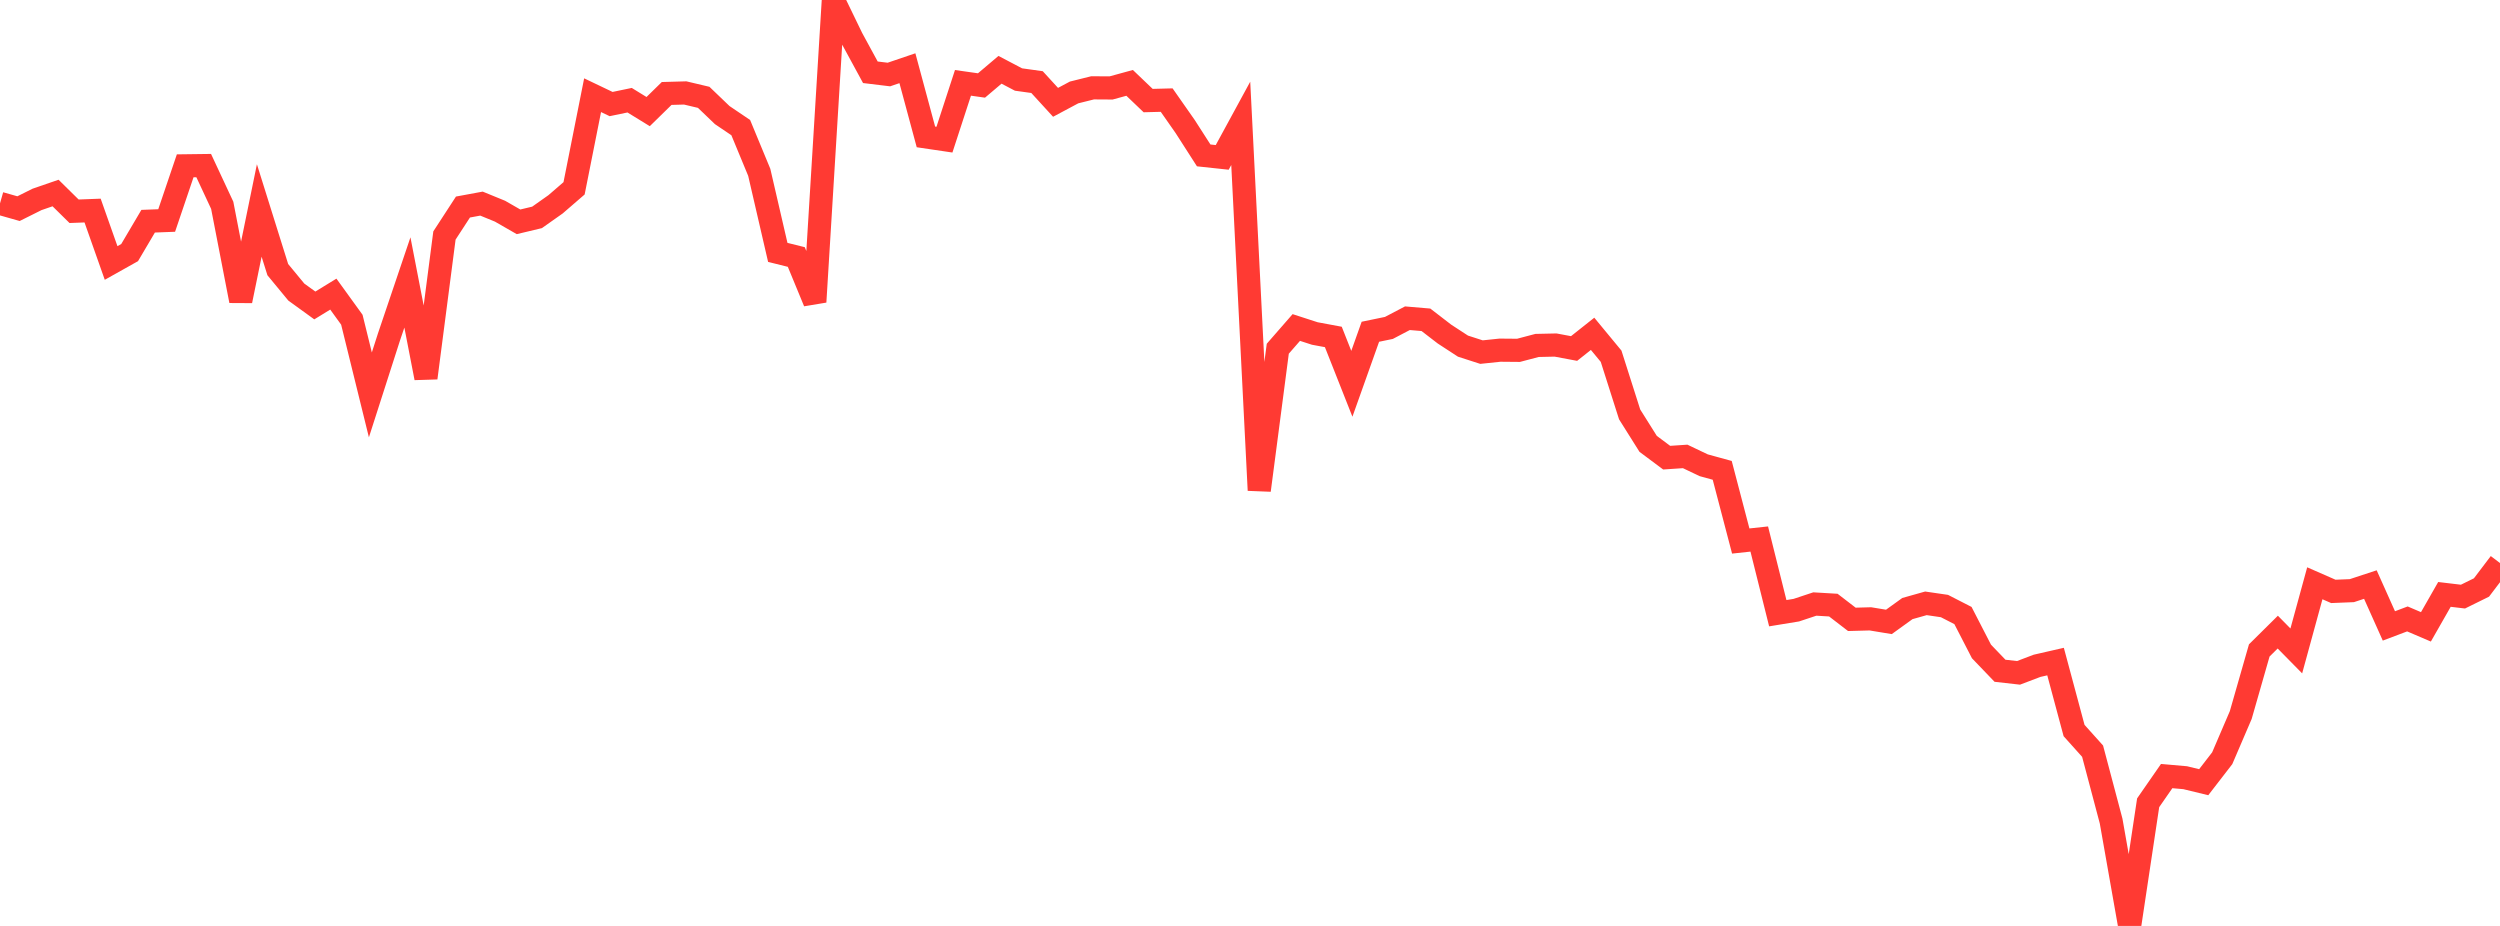 <?xml version="1.0" standalone="no"?>
<!DOCTYPE svg PUBLIC "-//W3C//DTD SVG 1.1//EN" "http://www.w3.org/Graphics/SVG/1.1/DTD/svg11.dtd">

<svg width="135" height="50" viewBox="0 0 135 50" preserveAspectRatio="none" 
  xmlns="http://www.w3.org/2000/svg"
  xmlns:xlink="http://www.w3.org/1999/xlink">


<polyline points="0.0, 10.983 1.0, 11.267 2.0, 10.768 3.0, 10.423 4.0, 11.408 5.0, 11.37 6.0, 14.201 7.0, 13.64 8.0, 11.945 9.0, 11.907 10.0, 8.955 11.0, 8.942 12.0, 11.086 13.0, 16.244 14.0, 11.365 15.0, 14.559 16.0, 15.771 17.0, 16.495 18.0, 15.882 19.0, 17.265 20.0, 21.324 21.0, 18.209 22.0, 15.252 23.0, 20.409 24.0, 12.717 25.0, 11.18 26.0, 10.995 27.0, 11.404 28.0, 11.978 29.0, 11.739 30.0, 11.033 31.0, 10.169 32.0, 5.141 33.0, 5.619 34.0, 5.411 35.0, 6.026 36.0, 5.047 37.0, 5.019 38.0, 5.256 39, 6.215 40.0, 6.891 41.0, 9.307 42.0, 13.629 43.0, 13.878 44.0, 16.302 45.0, 0.0 46.0, 2.064 47.0, 3.903 48.0, 4.024 49.0, 3.684 50.0, 7.393 51.0, 7.541 52.0, 4.474 53.0, 4.616 54.0, 3.769 55.0, 4.294 56.0, 4.433 57.0, 5.526 58.0, 4.992 59.0, 4.743 60.0, 4.749 61.0, 4.475 62.0, 5.431 63.0, 5.405 64.0, 6.834 65.0, 8.392 66.0, 8.499 67.0, 6.661 68.0, 26.475 69.0, 18.831 70.0, 17.685 71.0, 18.009 72.0, 18.195 73.0, 20.725 74.0, 17.915 75.0, 17.708 76.0, 17.184 77.0, 17.269 78, 18.039 79.0, 18.691 80.0, 19.014 81.0, 18.909 82.0, 18.918 83.0, 18.654 84.0, 18.632 85.0, 18.819 86.0, 18.026 87.0, 19.237 88.0, 22.377 89.0, 23.968 90.0, 24.714 91.0, 24.647 92.0, 25.124 93.0, 25.399 94.0, 29.215 95.0, 29.107 96.0, 33.113 97.0, 32.949 98.0, 32.617 99.0, 32.676 100.0, 33.445 101.0, 33.418 102.0, 33.583 103.0, 32.862 104.0, 32.58 105.0, 32.726 106.0, 33.239 107.0, 35.179 108.0, 36.221 109, 36.334 110.0, 35.954 111.0, 35.725 112.0, 39.449 113.0, 40.563 114.0, 44.335 115.0, 50.0 116.0, 43.35 117.0, 41.908 118.0, 41.996 119.0, 42.239 120.0, 40.944 121.0, 38.614 122.0, 35.124 123.0, 34.134 124.0, 35.15 125.0, 31.497 126.0, 31.935 127.0, 31.895 128.0, 31.566 129.0, 33.8 130.0, 33.422 131.0, 33.85 132.0, 32.098 133.0, 32.217 134.0, 31.724 135.0, 30.405" fill="none" stroke="#ff3a33" stroke-width="1.25"/>

</svg>